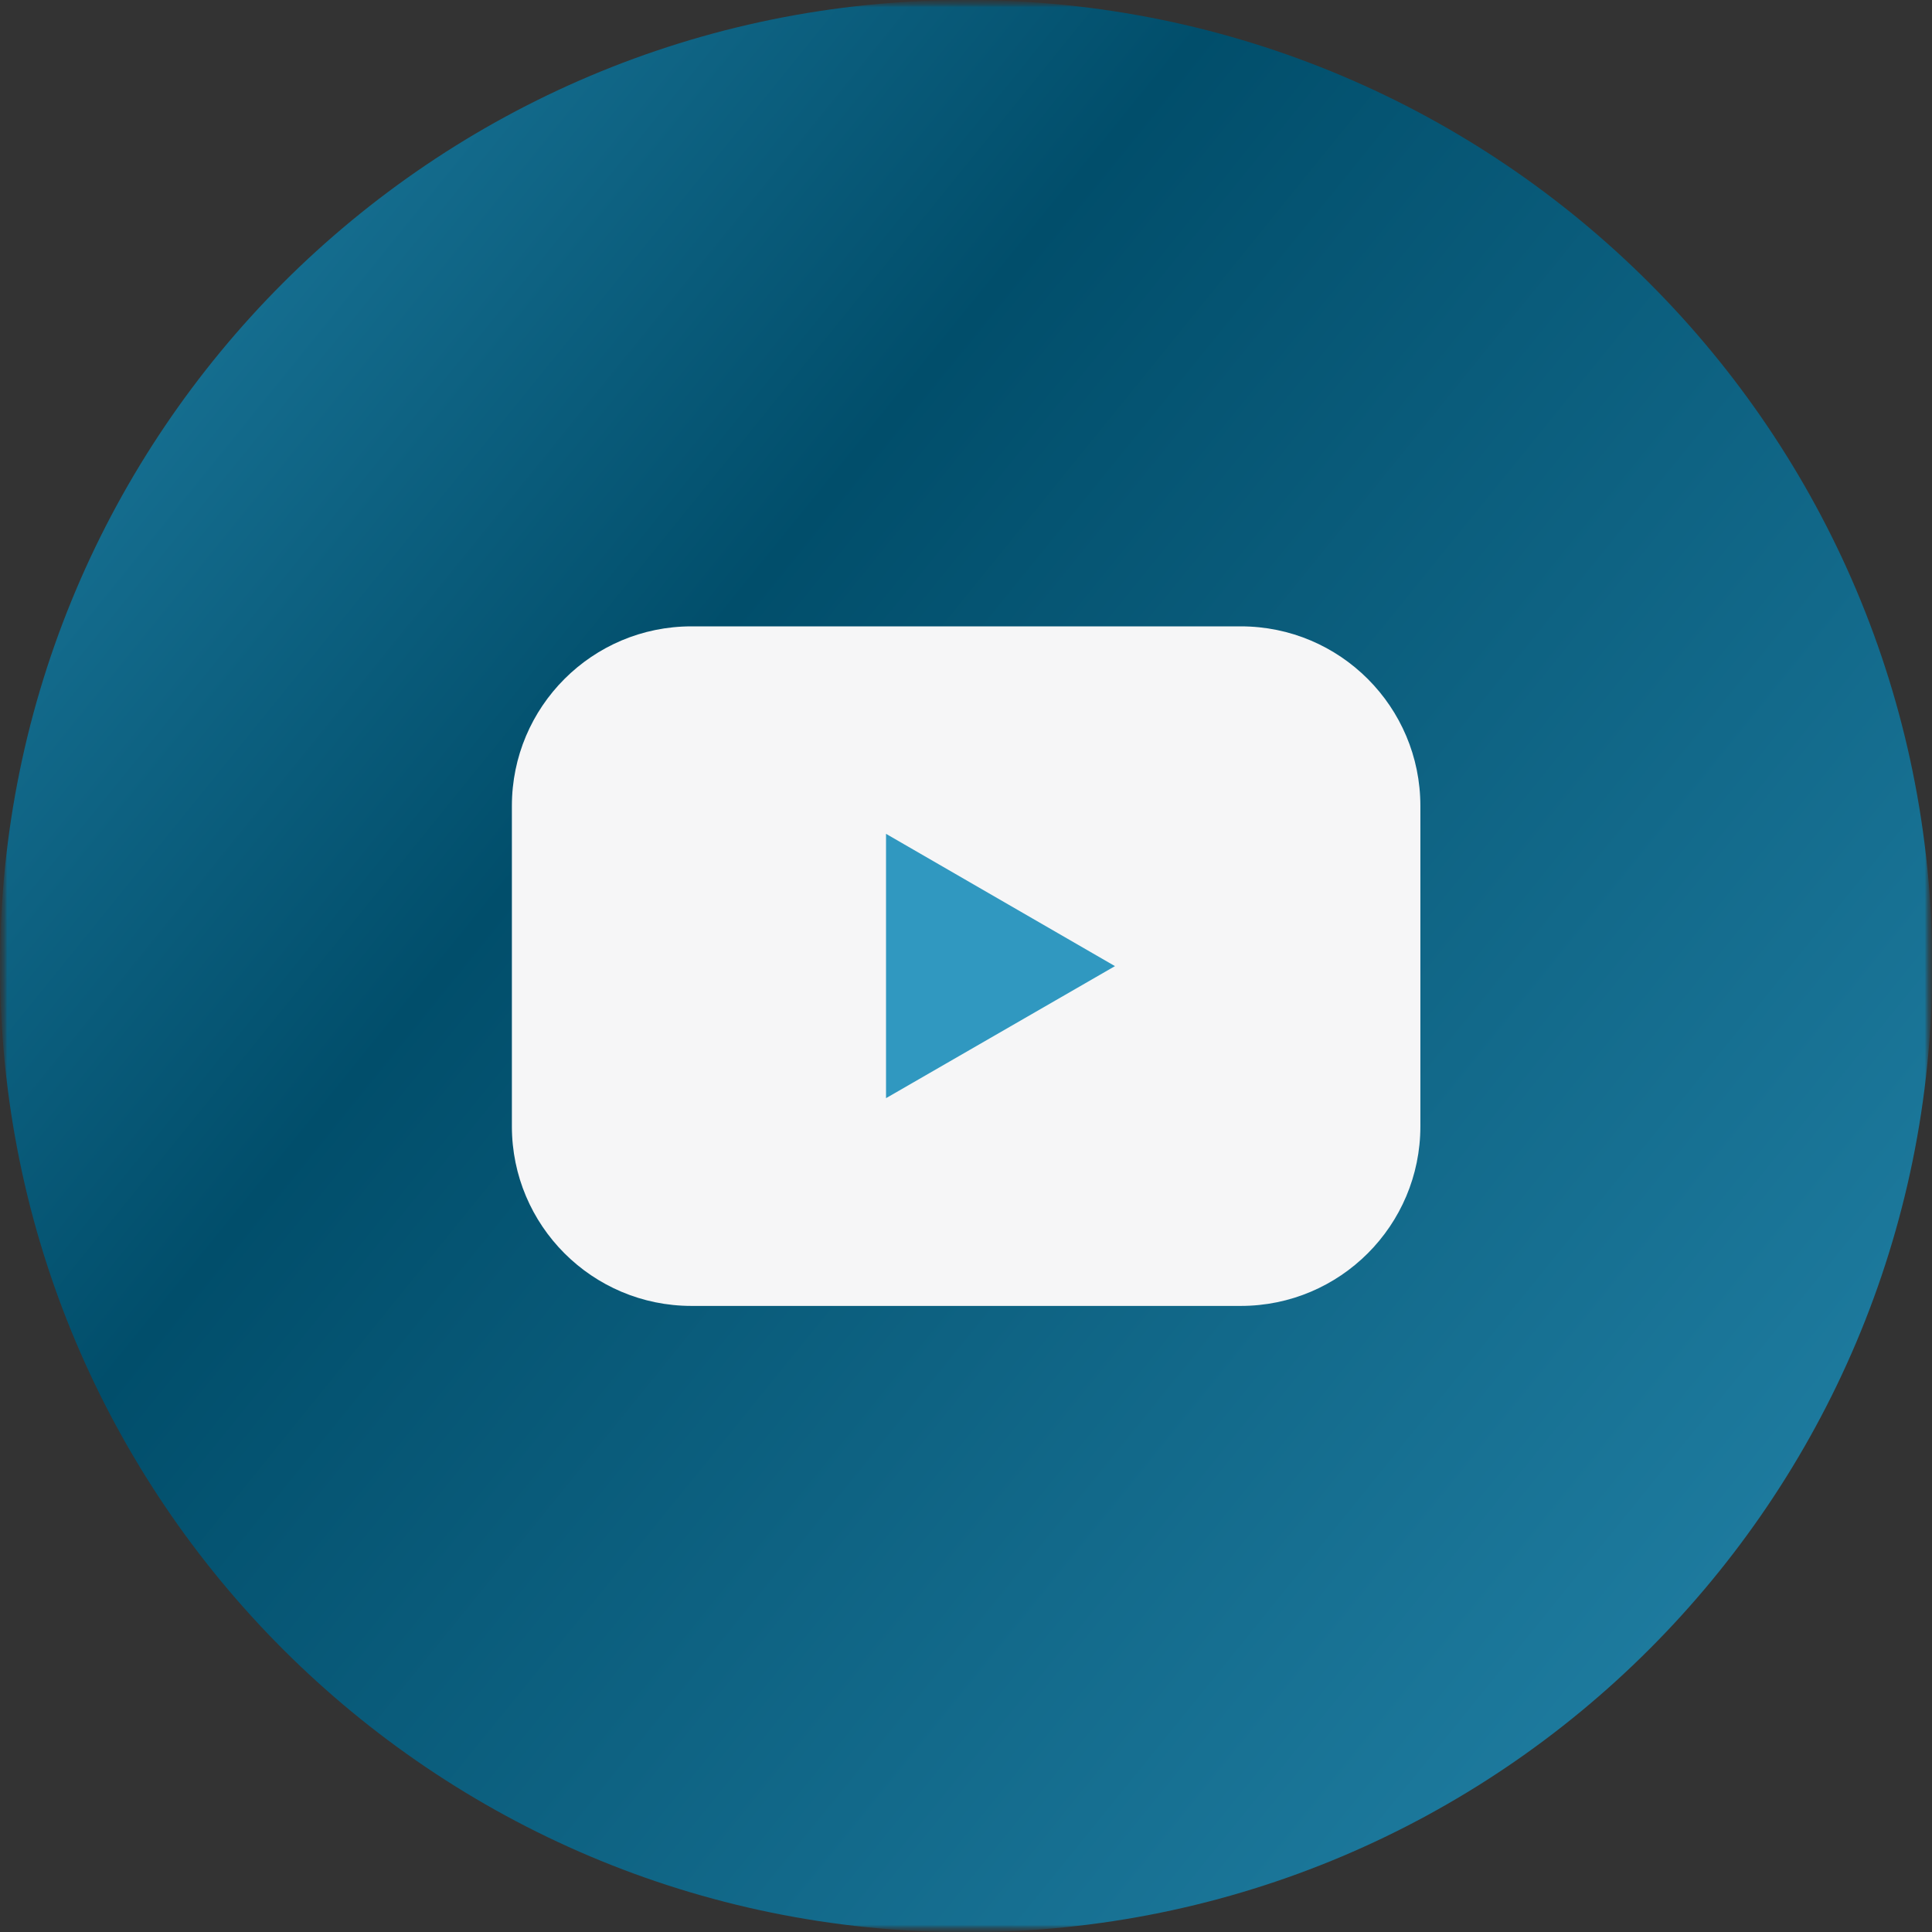 <?xml version="1.0" encoding="UTF-8"?> <svg xmlns="http://www.w3.org/2000/svg" width="135" height="135" viewBox="0 0 135 135" fill="none"><rect x="0" y="0" width="135" height="135" fill="#333333" stroke="none"/><g clip-path="url(#clip0_776_22)"><mask id="mask0_776_22" style="mask-type:luminance" maskUnits="userSpaceOnUse" x="0" y="0" width="135" height="135"><path d="M135 0H0V135H135V0Z" fill="white"></path></mask><g mask="url(#mask0_776_22)"><mask id="mask1_776_22" style="mask-type:luminance" maskUnits="userSpaceOnUse" x="0" y="0" width="135" height="135"><path d="M135 0H0V135H135V0Z" fill="white"></path></mask><g mask="url(#mask1_776_22)"><mask id="mask2_776_22" style="mask-type:luminance" maskUnits="userSpaceOnUse" x="0" y="0" width="135" height="135"><path d="M135 0H0V135H135V0Z" fill="white"></path></mask><g mask="url(#mask2_776_22)"><path d="M67.509 135.018C104.793 135.018 135.018 104.793 135.018 67.509C135.018 30.225 104.793 0 67.509 0C30.225 0 0 30.225 0 67.509C0 104.793 30.225 135.018 67.509 135.018Z" fill="url(#paint0_linear_776_22)"></path><path d="M86.702 43.767H48.316C41.386 43.767 35.768 49.385 35.768 56.315V78.704C35.768 85.634 41.386 91.252 48.316 91.252H86.702C93.632 91.252 99.25 85.634 99.25 78.704V56.315C99.25 49.385 93.632 43.767 86.702 43.767Z" fill="#F6F6F7"></path><path d="M61.912 58.265L77.909 67.509L61.912 76.735V58.265Z" fill="#3098C0"></path></g></g></g></g><defs><linearGradient id="paint0_linear_776_22" x1="-42.5" y1="-31" x2="175.5" y2="145.5" gradientUnits="userSpaceOnUse"><stop offset="0.092" stop-color="#3098C0"></stop><stop offset="0.425" stop-color="#014E6B"></stop><stop offset="1" stop-color="#3098C0"></stop></linearGradient><clipPath id="clip0_776_22"><rect width="135" height="135" fill="white"></rect></clipPath></defs></svg> 